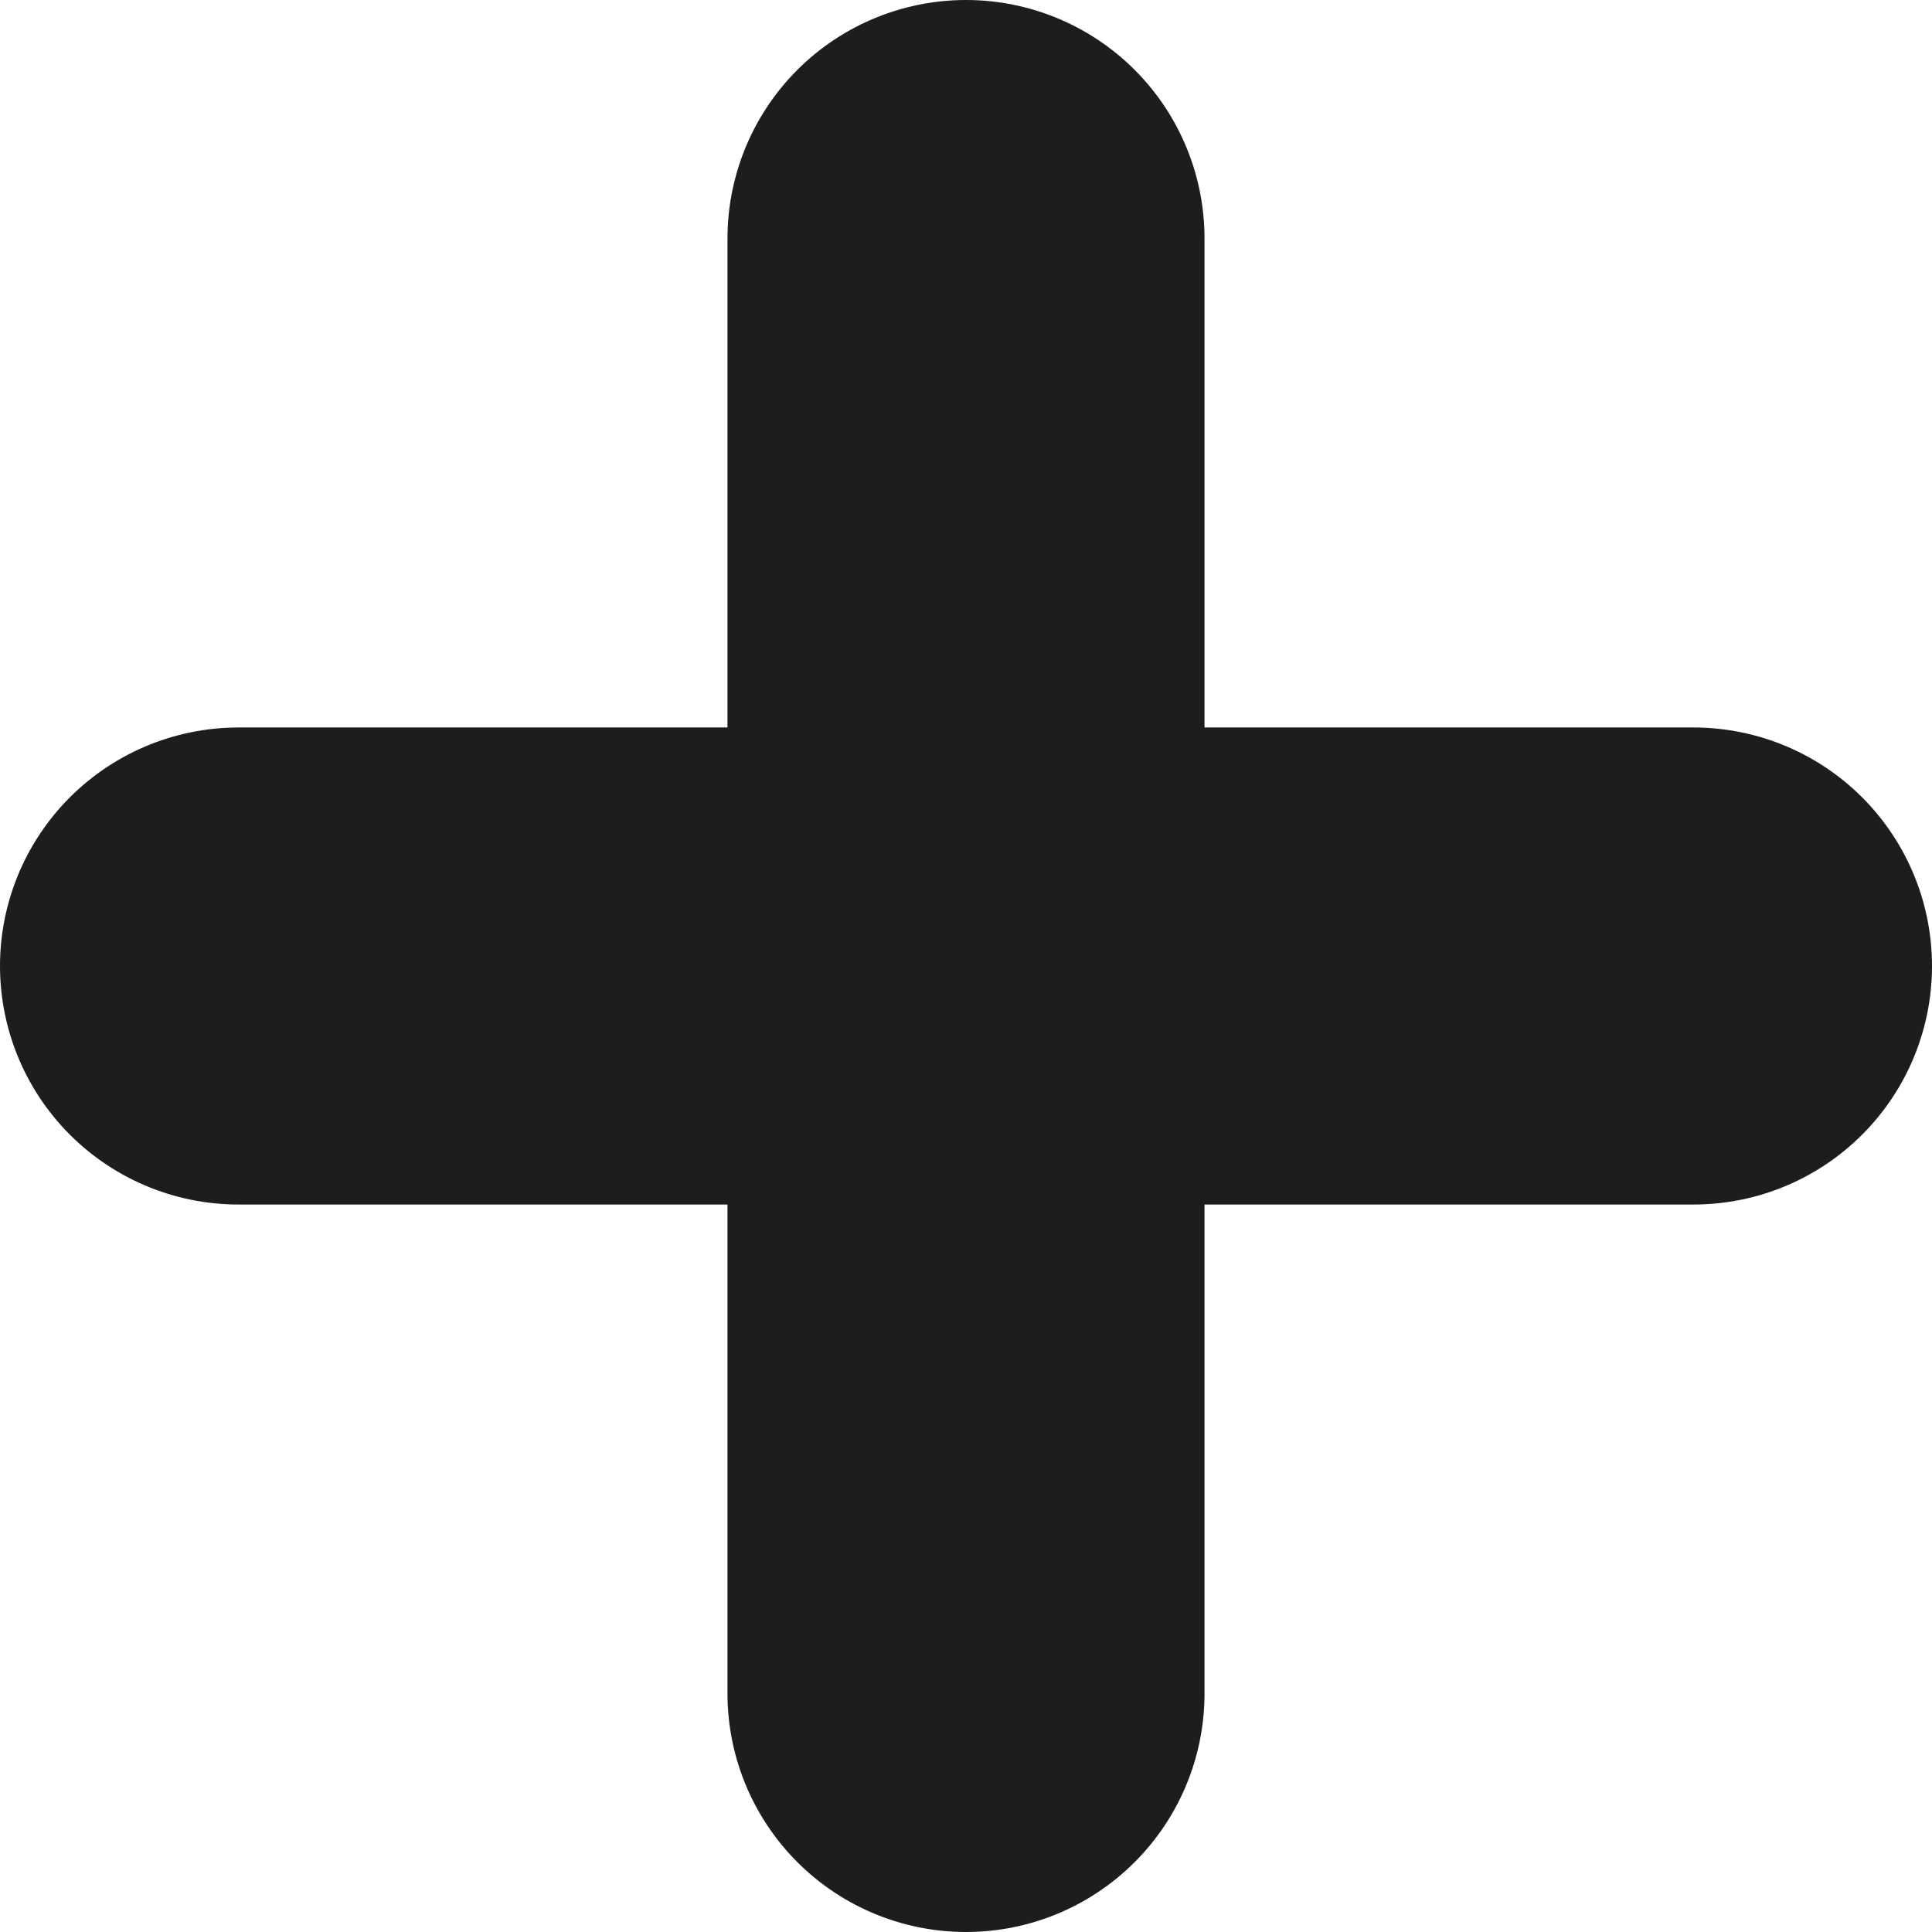 <?xml version="1.0" encoding="UTF-8"?>
<svg id="Layer_2" data-name="Layer 2" xmlns="http://www.w3.org/2000/svg" viewBox="0 0 81 81">
  <defs>
    <style>
      .cls-1 {
        fill: none;
        stroke: #1d1d1f;
        stroke-linecap: round;
        stroke-miterlimit: 10;
        stroke-width: 20px;
      }
    </style>
  </defs>
  <g id="Layer_1-2" data-name="Layer 1">
    <line class="cls-1" x1="40.5" y1="10" x2="40.5" y2="71"/>
    <line class="cls-1" x1="71" y1="40.5" x2="10" y2="40.5"/>
  </g>
</svg>